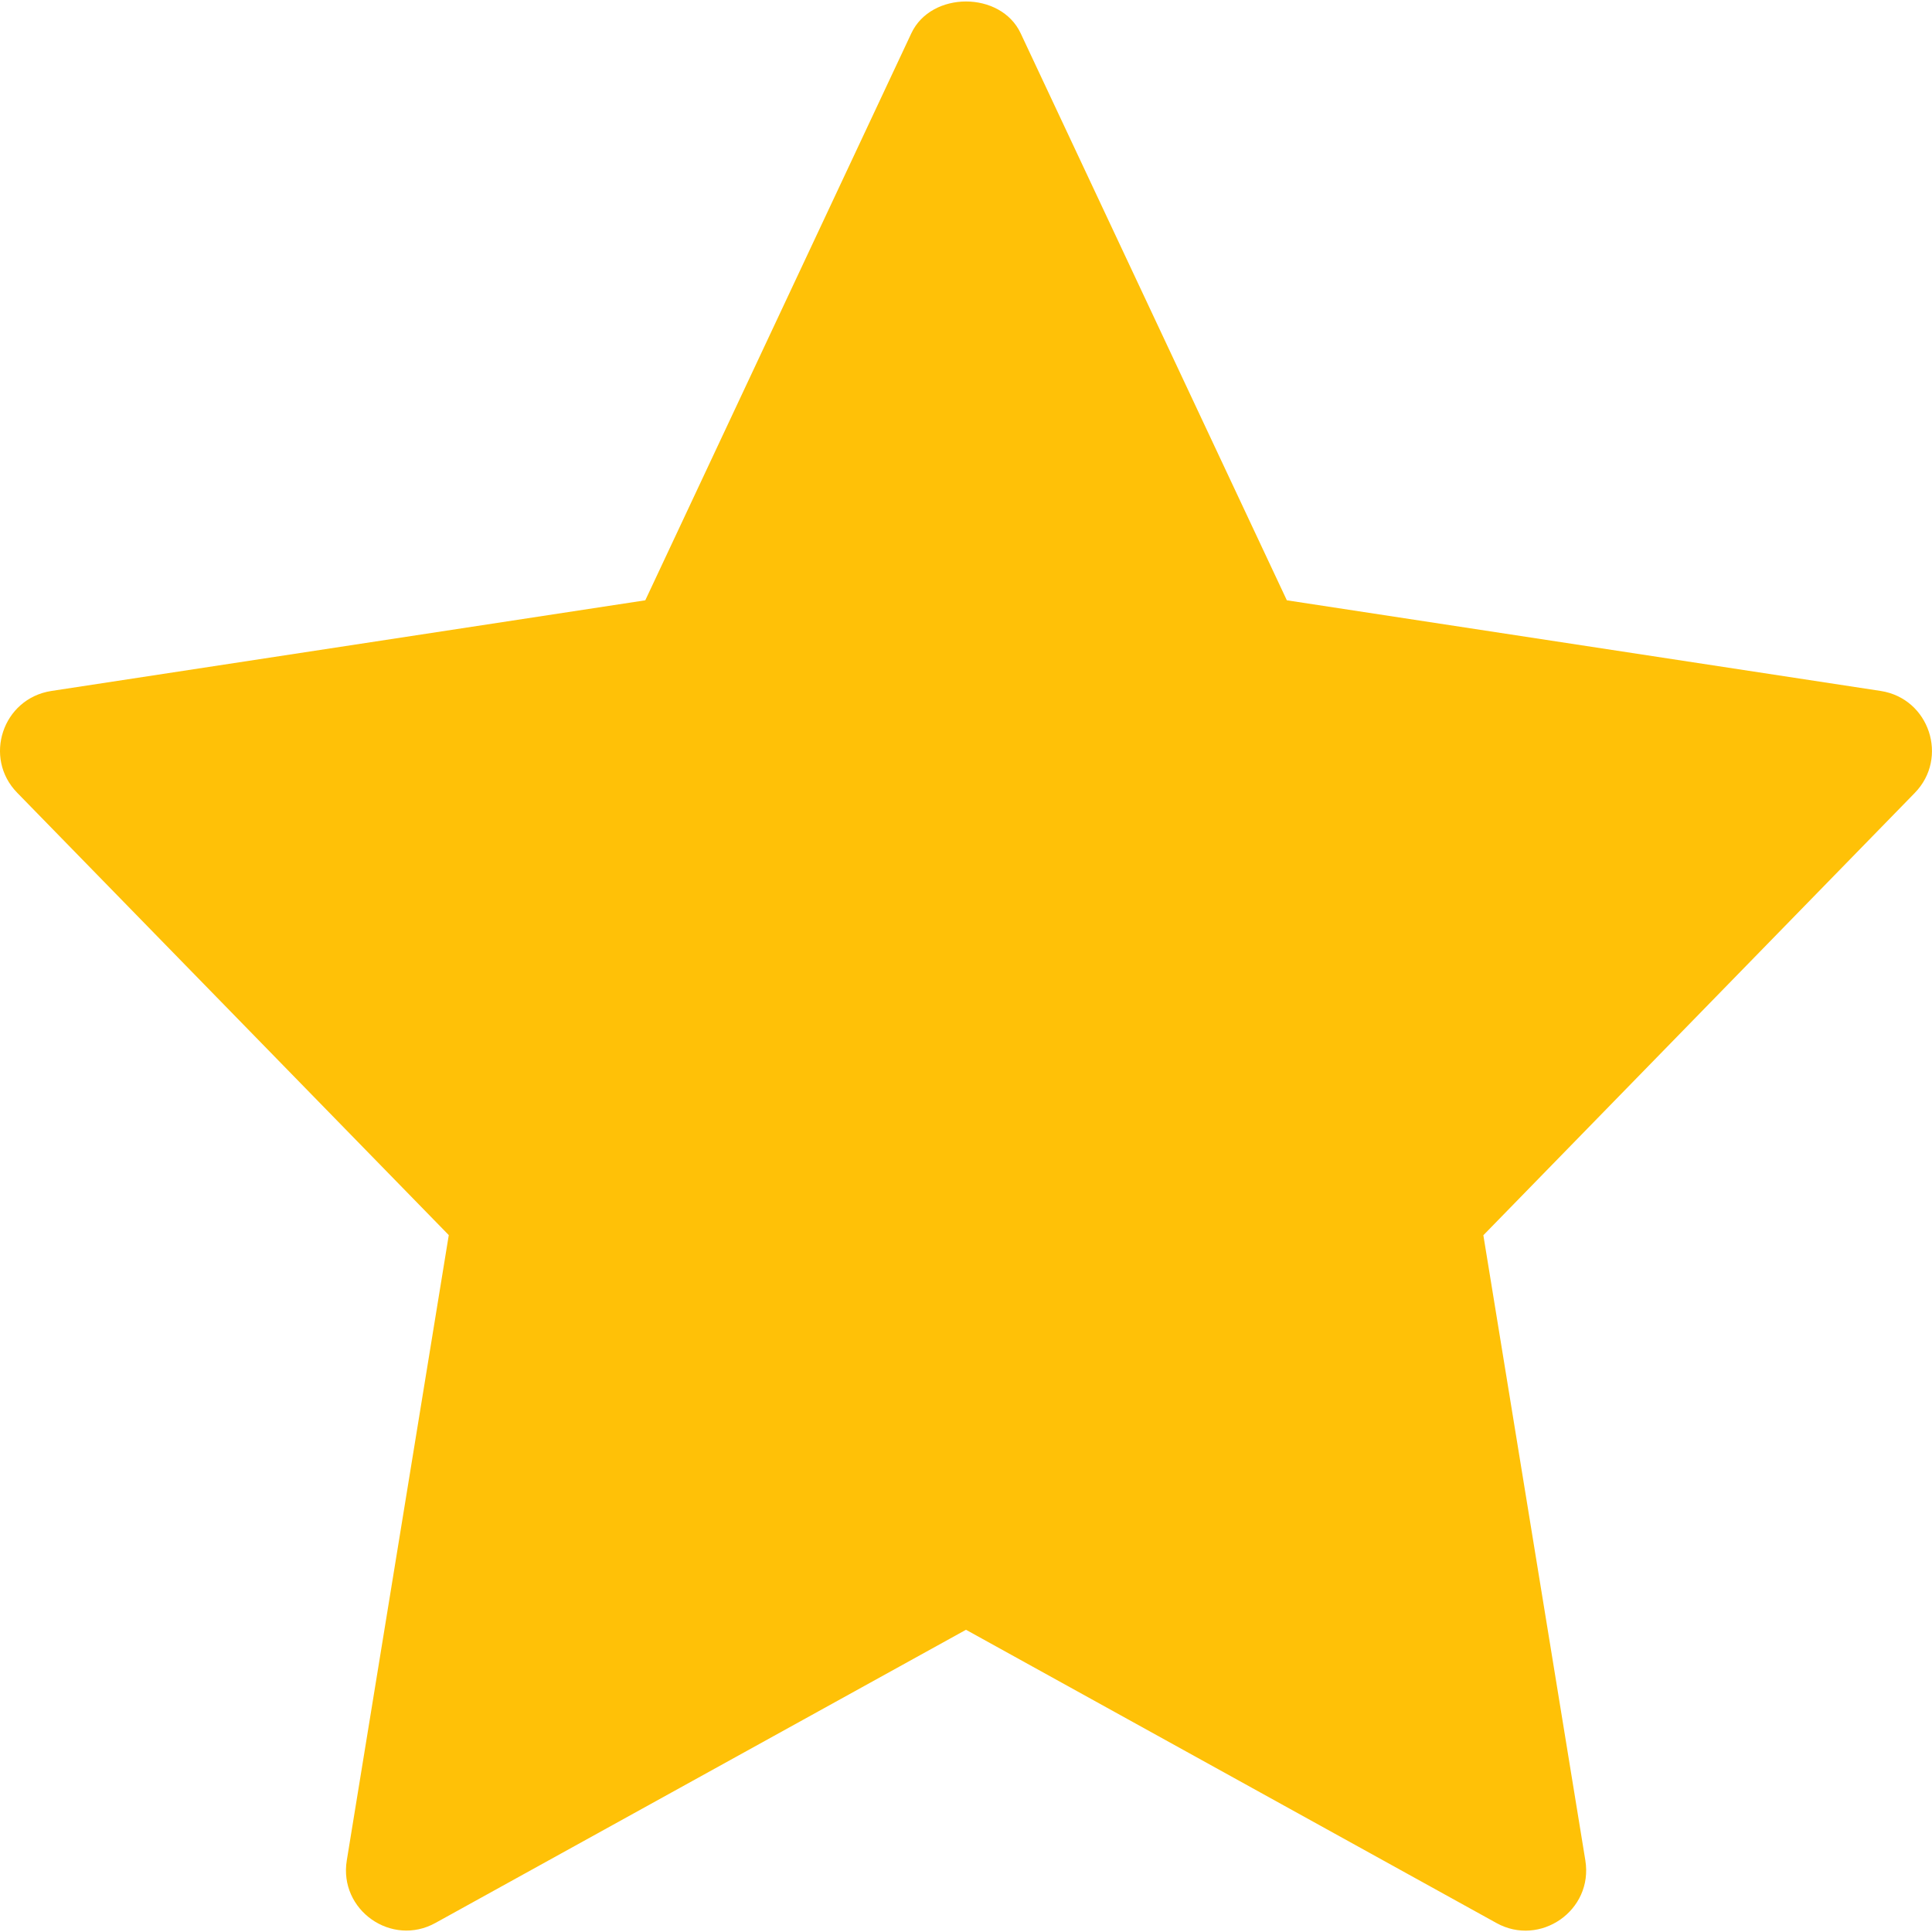 <svg width="14" height="14" viewBox="0 0 14 14" fill="none" xmlns="http://www.w3.org/2000/svg">
<g id="fi_2107957" clip-path="url(#clip0_295_4940)">
<path id="Vector" d="M13.629 5.007L9.325 4.35L7.396 0.241C7.252 -0.066 6.748 -0.066 6.604 0.241L4.676 4.35L0.372 5.007C0.018 5.062 -0.123 5.492 0.125 5.745L3.252 8.95L2.513 13.481C2.454 13.841 2.838 14.111 3.156 13.934L7 11.81L10.844 13.935C11.159 14.11 11.547 13.845 11.488 13.481L10.749 8.951L13.875 5.746C14.123 5.492 13.981 5.062 13.629 5.007Z" fill="#FFC107"/>
</g>
<defs>
<clipPath id="clip0_295_4940">
<rect width="14" height="14" fill="white"/>
</clipPath>
</defs>
</svg>
